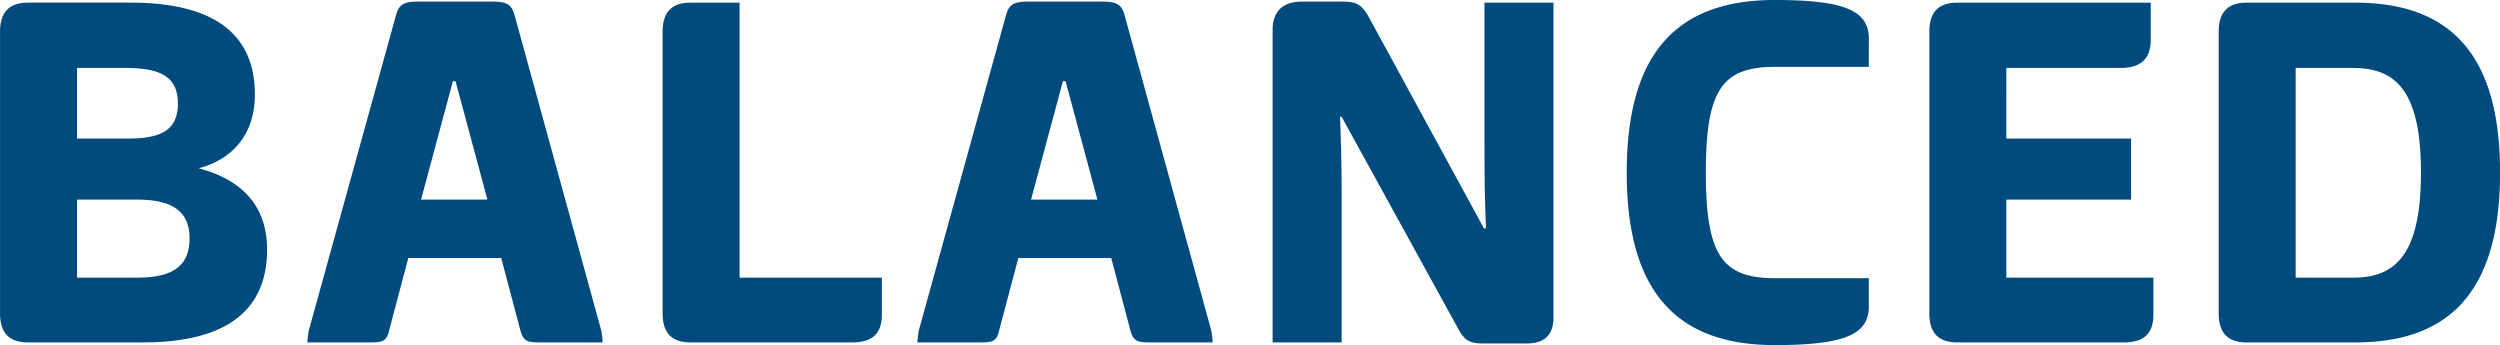 <svg xmlns="http://www.w3.org/2000/svg" width="659.25" height="91"><defs><filter id="a" x="1724.31" y="771.281" width="659.25" height="91" filterUnits="userSpaceOnUse"><feFlood result="flood" flood-color="#00497b"/><feComposite result="composite" operator="in" in2="SourceGraphic"/><feBlend result="blend" in2="SourceGraphic"/></filter></defs><path d="M1724.32 853.876c0 5.04 2.24 7.7 7.42 7.7h30.24c20.86 0 32.76-7.56 32.76-24.5 0-11.2-6.3-18.34-18.06-21.42 9.66-2.52 14.84-9.66 14.84-19.46 0-16.659-11.76-24.219-32.76-24.219h-27.02c-5.18 0-7.42 2.66-7.42 7.7v74.2zm20.3-9.38v-20.58h15.82c8.68 0 13.86 2.66 13.86 10.22 0 7.84-5.18 10.36-13.86 10.36h-15.82zm0-36.68V789.2h12.6c8.68 0 14 1.82 14 9.38 0 7.42-5.04 9.24-13.3 9.24h-13.3zm90.3-36.119c-3.64 0-5.32.42-6.16 3.5l-22.96 83.019a18.068 18.068 0 00-.42 3.36h16.1c3.64 0 4.76-.14 5.46-3.22l5.04-19.04h24.5l5.04 19.04c.84 3.08 1.96 3.22 5.6 3.22h16.1a16.8 16.8 0 00-.42-3.36l-22.82-83.016c-.84-3.08-2.52-3.5-6.16-3.5h-18.9zm8.82 21h.7l8.4 31.22h-17.5zm55.3 61.18c0 5.04 2.24 7.7 7.42 7.7h42.56c5.18 0 7.84-2.24 7.84-7.28v-9.8h-37.52v-72.52h-12.88c-5.18 0-7.42 2.66-7.42 7.7v74.2zm96.74-82.179c-3.64 0-5.32.42-6.16 3.5l-22.96 83.019a18.068 18.068 0 00-.42 3.36h16.1c3.64 0 4.76-.14 5.46-3.22l5.04-19.04h24.5l5.04 19.04c.84 3.08 1.96 3.22 5.6 3.22h16.1a16.8 16.8 0 00-.42-3.36l-22.82-83.017c-.84-3.08-2.52-3.5-6.16-3.5h-18.9zm8.82 21h.7l8.4 31.22h-17.5zm111.02 38.78l-30.52-56c-1.96-3.36-3.5-3.78-7.14-3.78h-10.36c-5.18 0-7.7 2.8-7.7 7.42v82.459h18.2v-34.3c0-8.54 0-14.14-.42-25.2h.42l30.8 56c1.82 3.36 3.36 3.78 7 3.78h10.92c5.18 0 7.14-2.66 7.14-6.86v-83.02h-18.2v32.059c0 11.34 0 18.34.42 27.44h-.56zm37.66-14.7c0 31.78 13.44 45.5 39.06 45.5 18.76 0 24.78-2.94 24.78-10.22v-7.42h-24.78c-13.86 0-18.2-6.02-18.2-27.86s4.34-27.86 18.2-27.86h24.78V781.5c0-7.28-6.02-10.22-24.78-10.22-25.62-.003-39.06 13.72-39.06 45.496zm79.8 37.1c0 5.04 2.24 7.7 7.42 7.7h43.82c5.18 0 7.84-2.24 7.84-7.28v-9.8h-38.78v-20.58h32.9v-16.1h-32.9V789.2h30.1c5.32 0 7.98-2.38 7.98-7.419v-9.8h-50.96c-5.18 0-7.42 2.66-7.42 7.7v74.2zm76.3 0c0 5.04 2.24 7.7 7.42 7.7h28.56c24.5 0 38.22-13.02 38.22-44.8s-13.72-44.8-38.22-44.8h-28.56c-5.18 0-7.42 2.66-7.42 7.7v74.2zm35.42-64.68c11.06 0 17.92 5.74 17.92 27.58s-6.86 27.72-17.92 27.72h-15.12V789.2h15.12z" transform="translate(-1724.31 -771.281)" fill="#004b7e" fill-rule="evenodd" filter="url(#a)"/></svg>